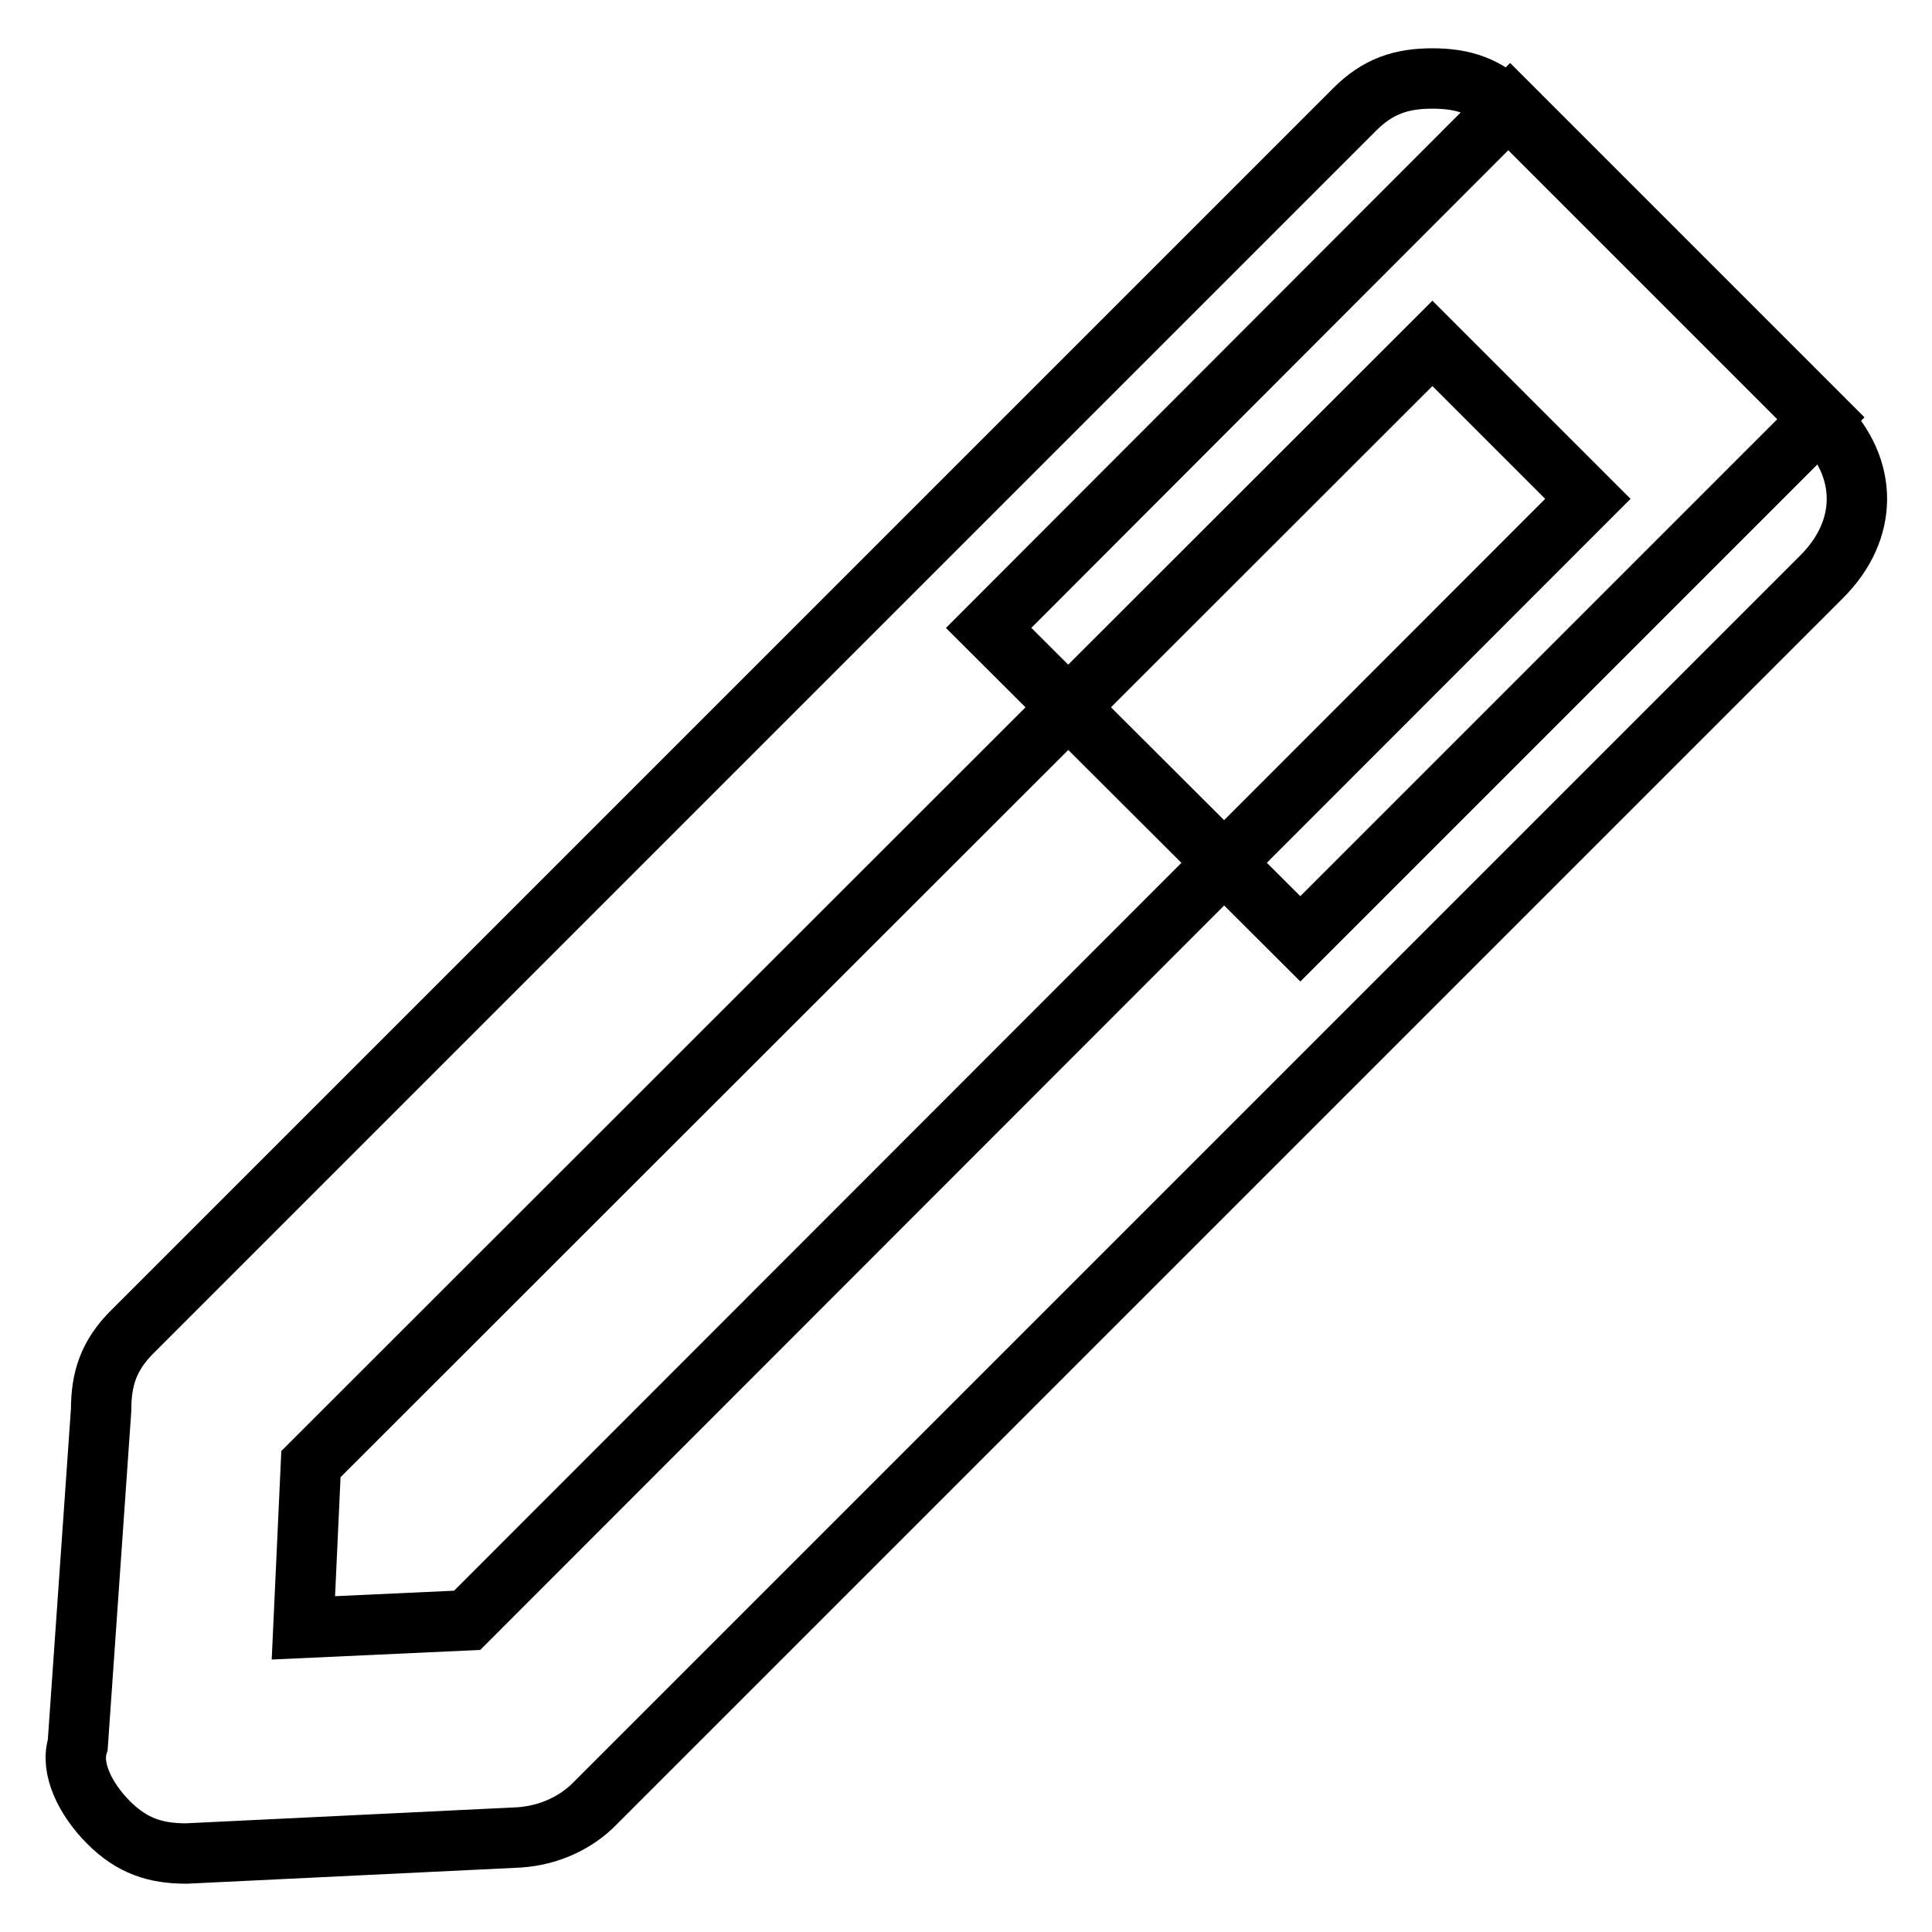 <?xml version="1.0" encoding="utf-8"?>
<!-- Svg Vector Icons : http://www.onlinewebfonts.com/icon -->
<!DOCTYPE svg PUBLIC "-//W3C//DTD SVG 1.1//EN" "http://www.w3.org/Graphics/SVG/1.1/DTD/svg11.dtd">
<svg version="1.1" xmlns="http://www.w3.org/2000/svg" xmlns:xlink="http://www.w3.org/1999/xlink" x="0px" y="0px" viewBox="0 0 256 256" enable-background="new 0 0 256 256" xml:space="preserve">
<g> <path stroke-width="8" fill-opacity="0" stroke="#000000"  d="M241.4,55.3l-69.1,69.1L131,83.2L200.1,14L241.4,55.3z M24.7,245.6c-4.1,0-7.2-1-10.3-4.1 c-3.1-3.1-5.1-7.2-4.1-10.3l3.1-44.4c0-4.1,1-7.2,4.1-10.3l162-162c3.1-3.1,6.2-4.1,10.3-4.1s7.2,1,10.3,4.1l41.3,41.3 c6.2,6.2,6.2,14.4,0,20.6l-163,163c-2.8,2.6-6.5,4-10.3,4.1L24.7,245.6z M41.2,194l-1,21.7l21.7-1L210.4,66.1l-20.6-20.6L41.2,194z "/></g>
</svg>